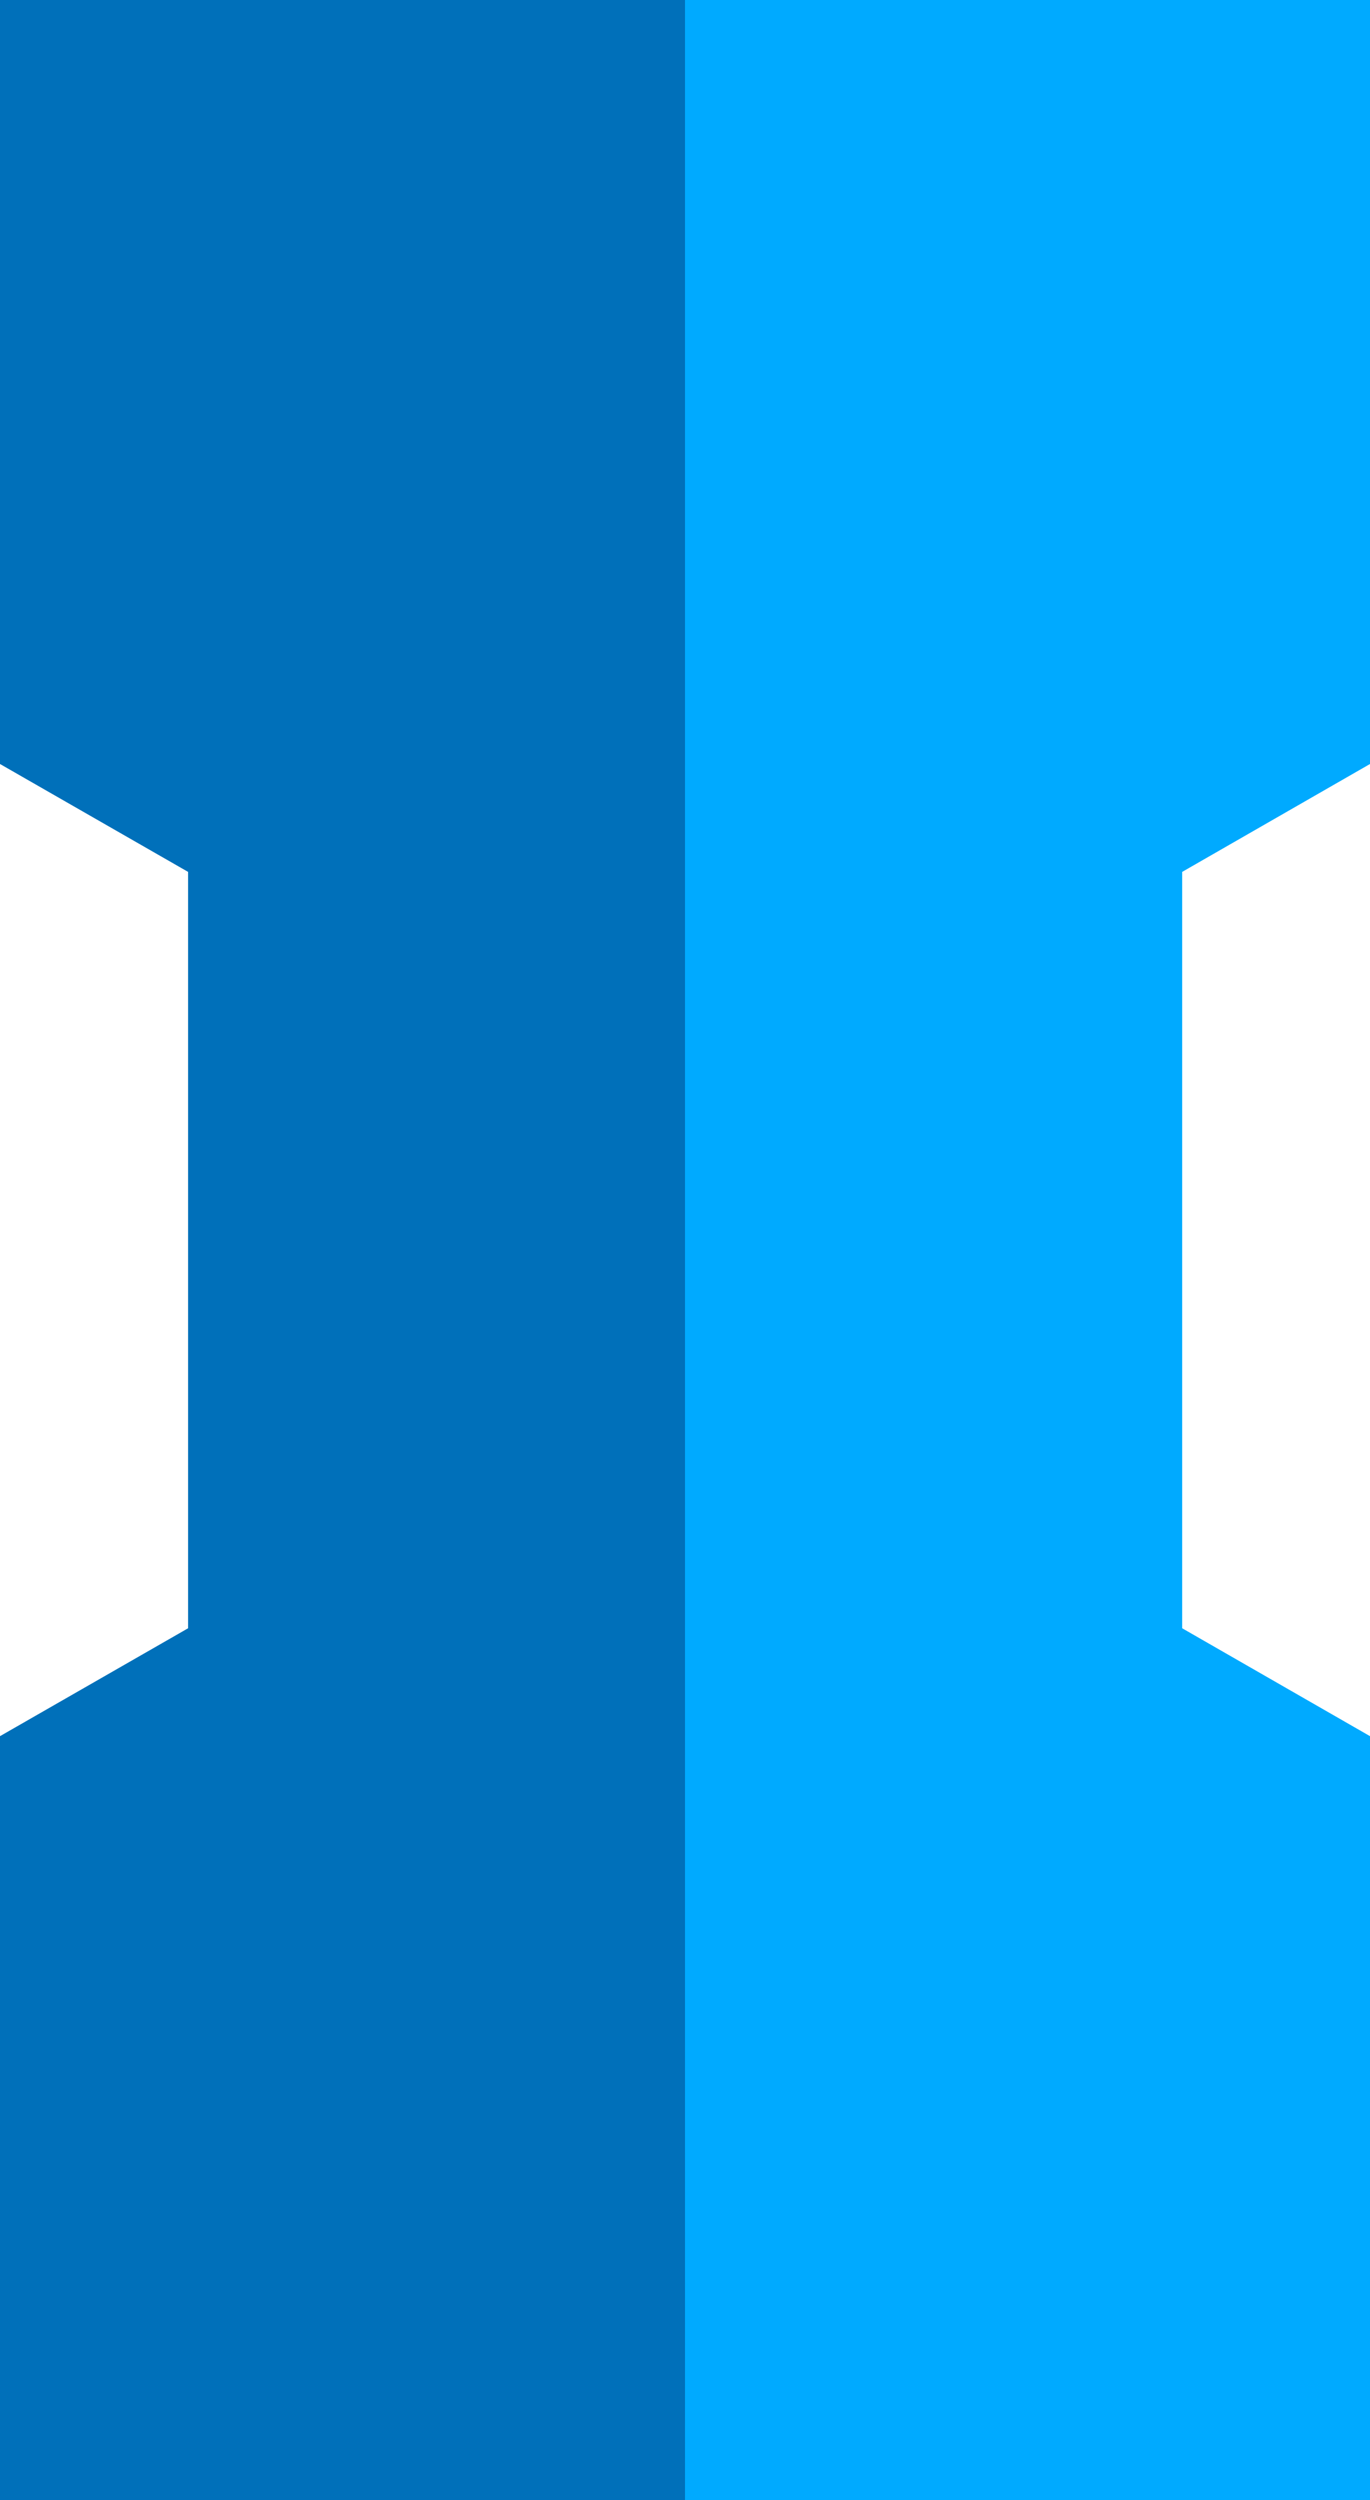<svg viewBox="0 0 52.08 95" xmlns="http://www.w3.org/2000/svg"><path d="m26.04 95h-26.04v-29.03l7.15-4.1v-28.74l-7.15-4.1v-29.03h26.04" fill="#0070ba"/><path d="m26.04 0h26.04v29.03l-7.14 4.1v28.74l7.14 4.1v29.03h-26.04" fill="#0af"/></svg>